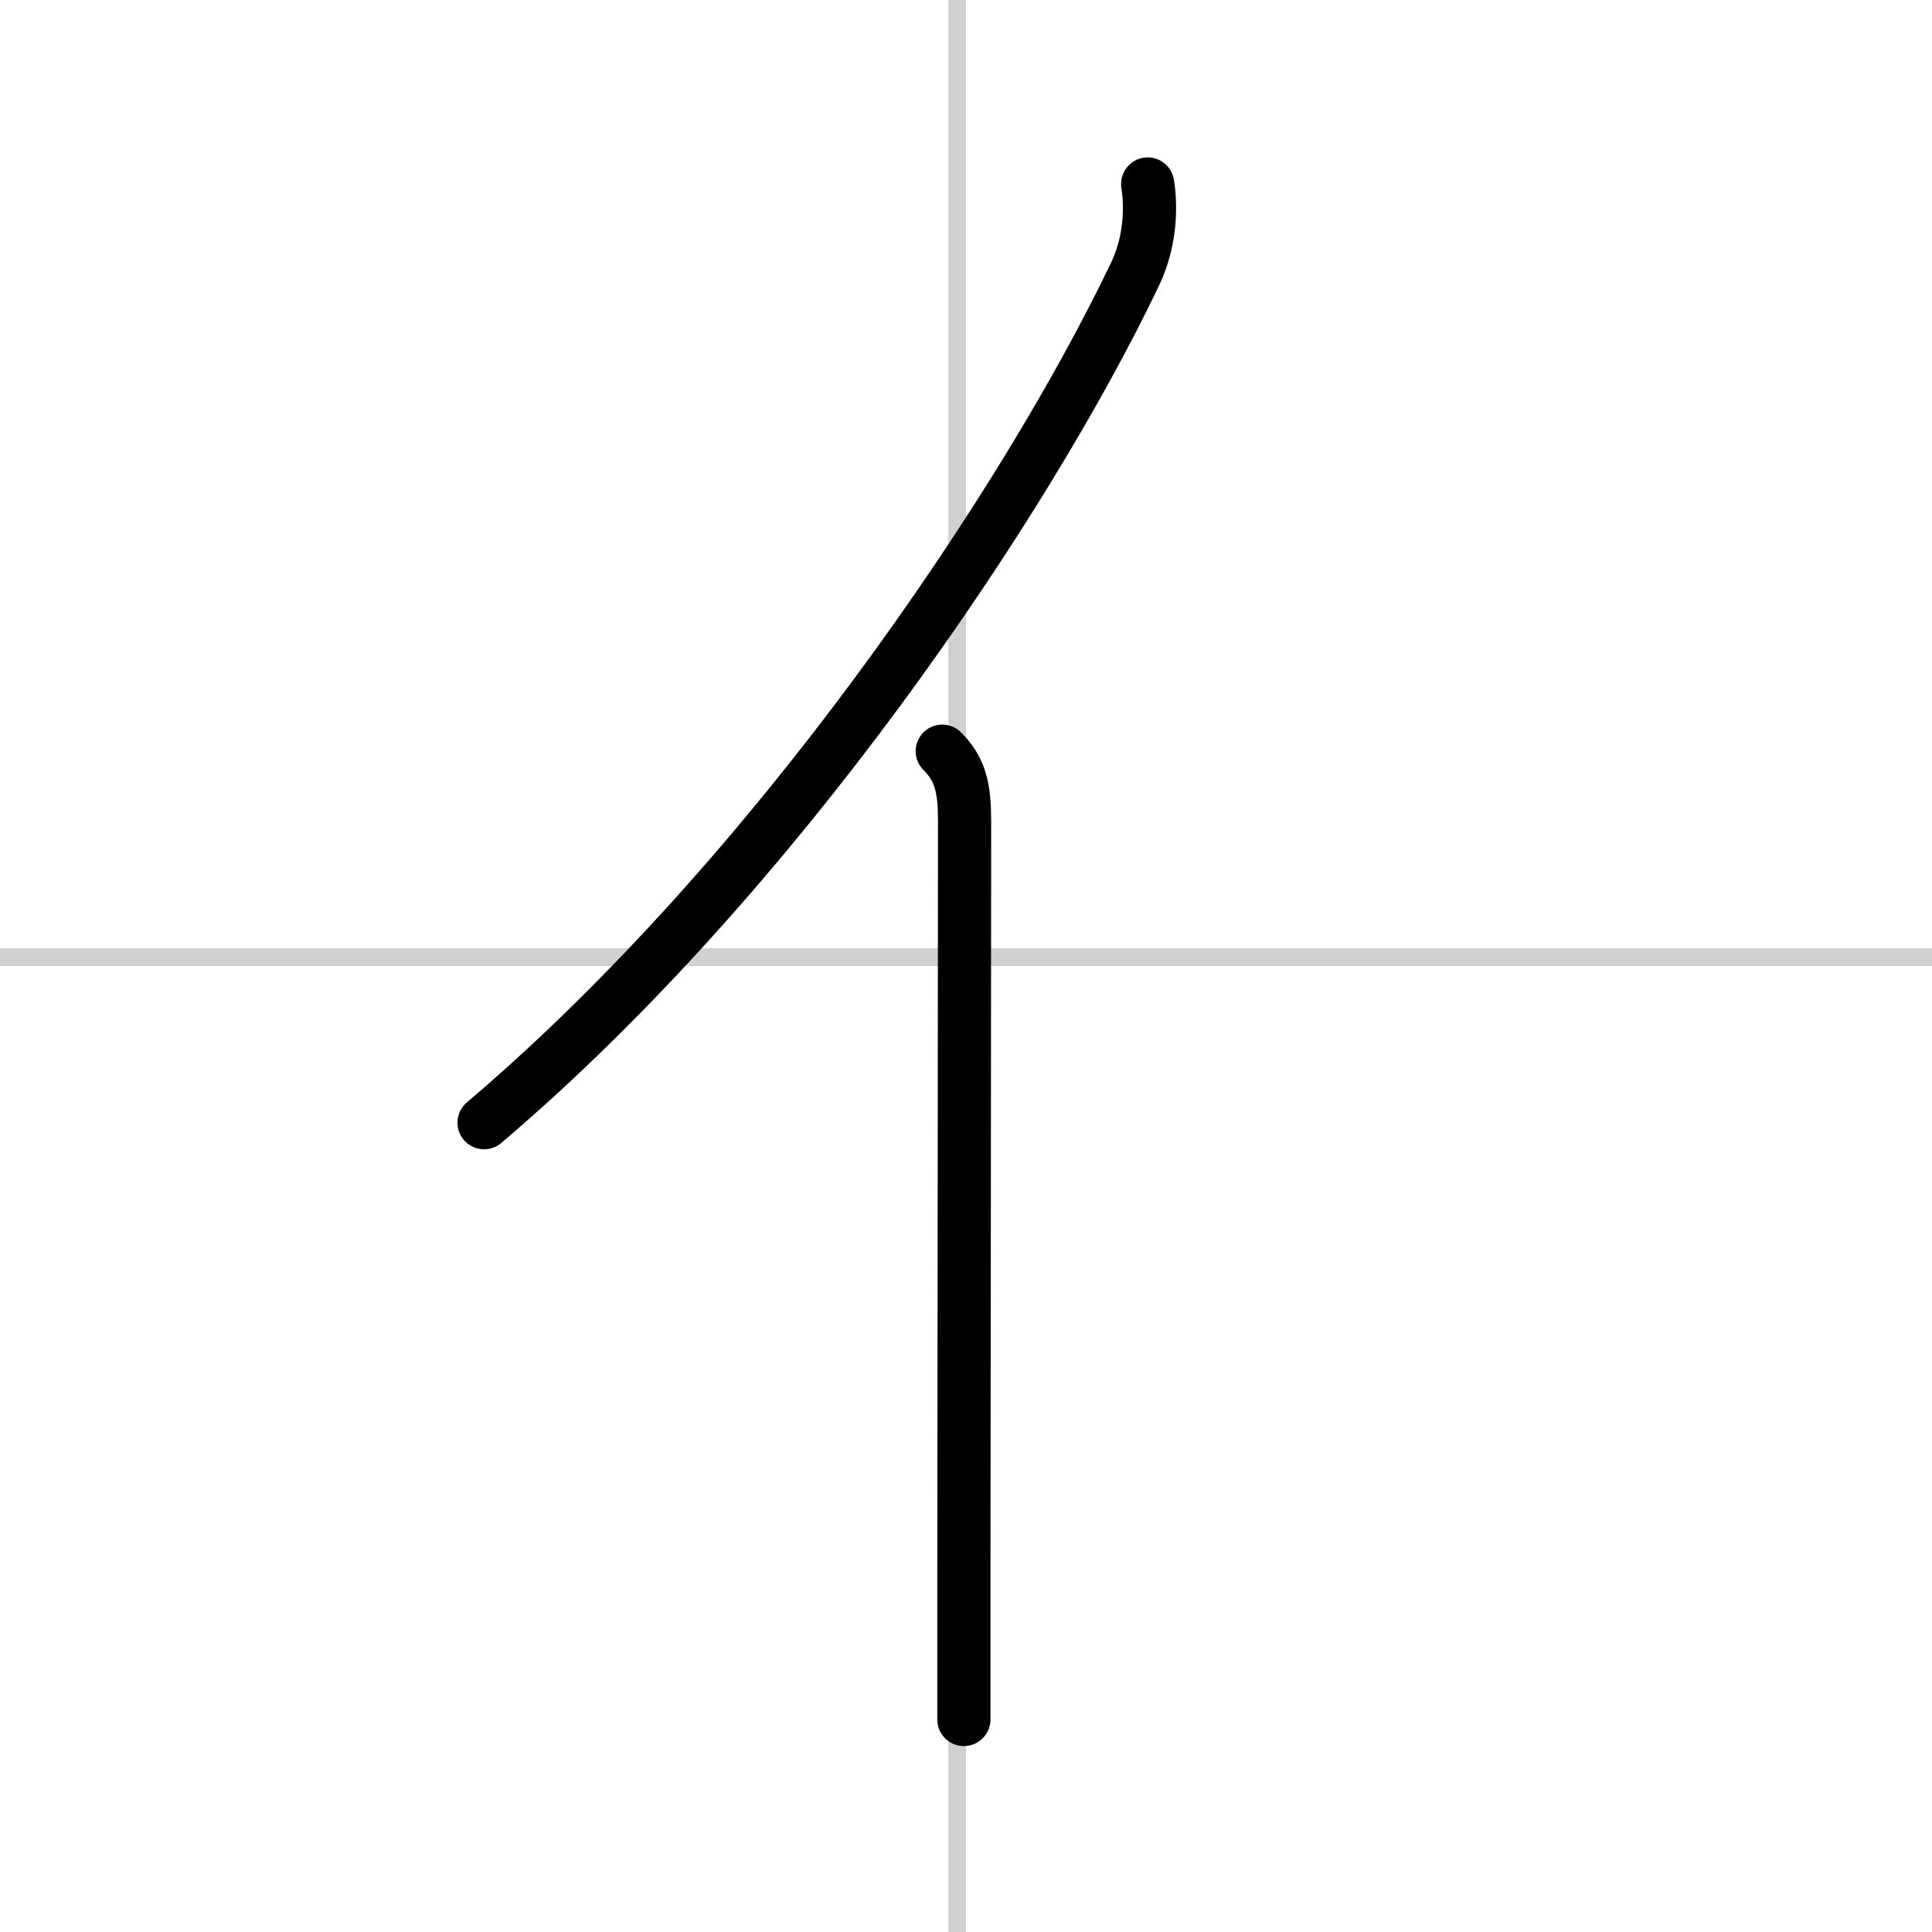 <svg width="400" height="400" viewBox="0 0 109 109" xmlns="http://www.w3.org/2000/svg"><rect x="0" y="0" width="109" height="109" fill="#808080" stroke="none"/><g fill="none" stroke="#000" stroke-linecap="round" stroke-linejoin="round" stroke-width="3"><rect width="100%" height="100%" fill="#fff" stroke="#fff"/><line x1="54" x2="54" y2="109" stroke="#d0d0d0" stroke-width="1"/><line x2="109" y1="54" y2="54" stroke="#d0d0d0" stroke-width="1"/><path d="m64.75 10.38c0.23 1.46 0.11 3.37-0.71 5.08-6.17 12.92-20.29 33.92-36.73 47.88"/><path d="m53.16 42.38c1.05 1.05 1.26 2.12 1.26 3.98 0 9.91-0.03 29.92-0.04 42.4v8.25"/></g></svg>
